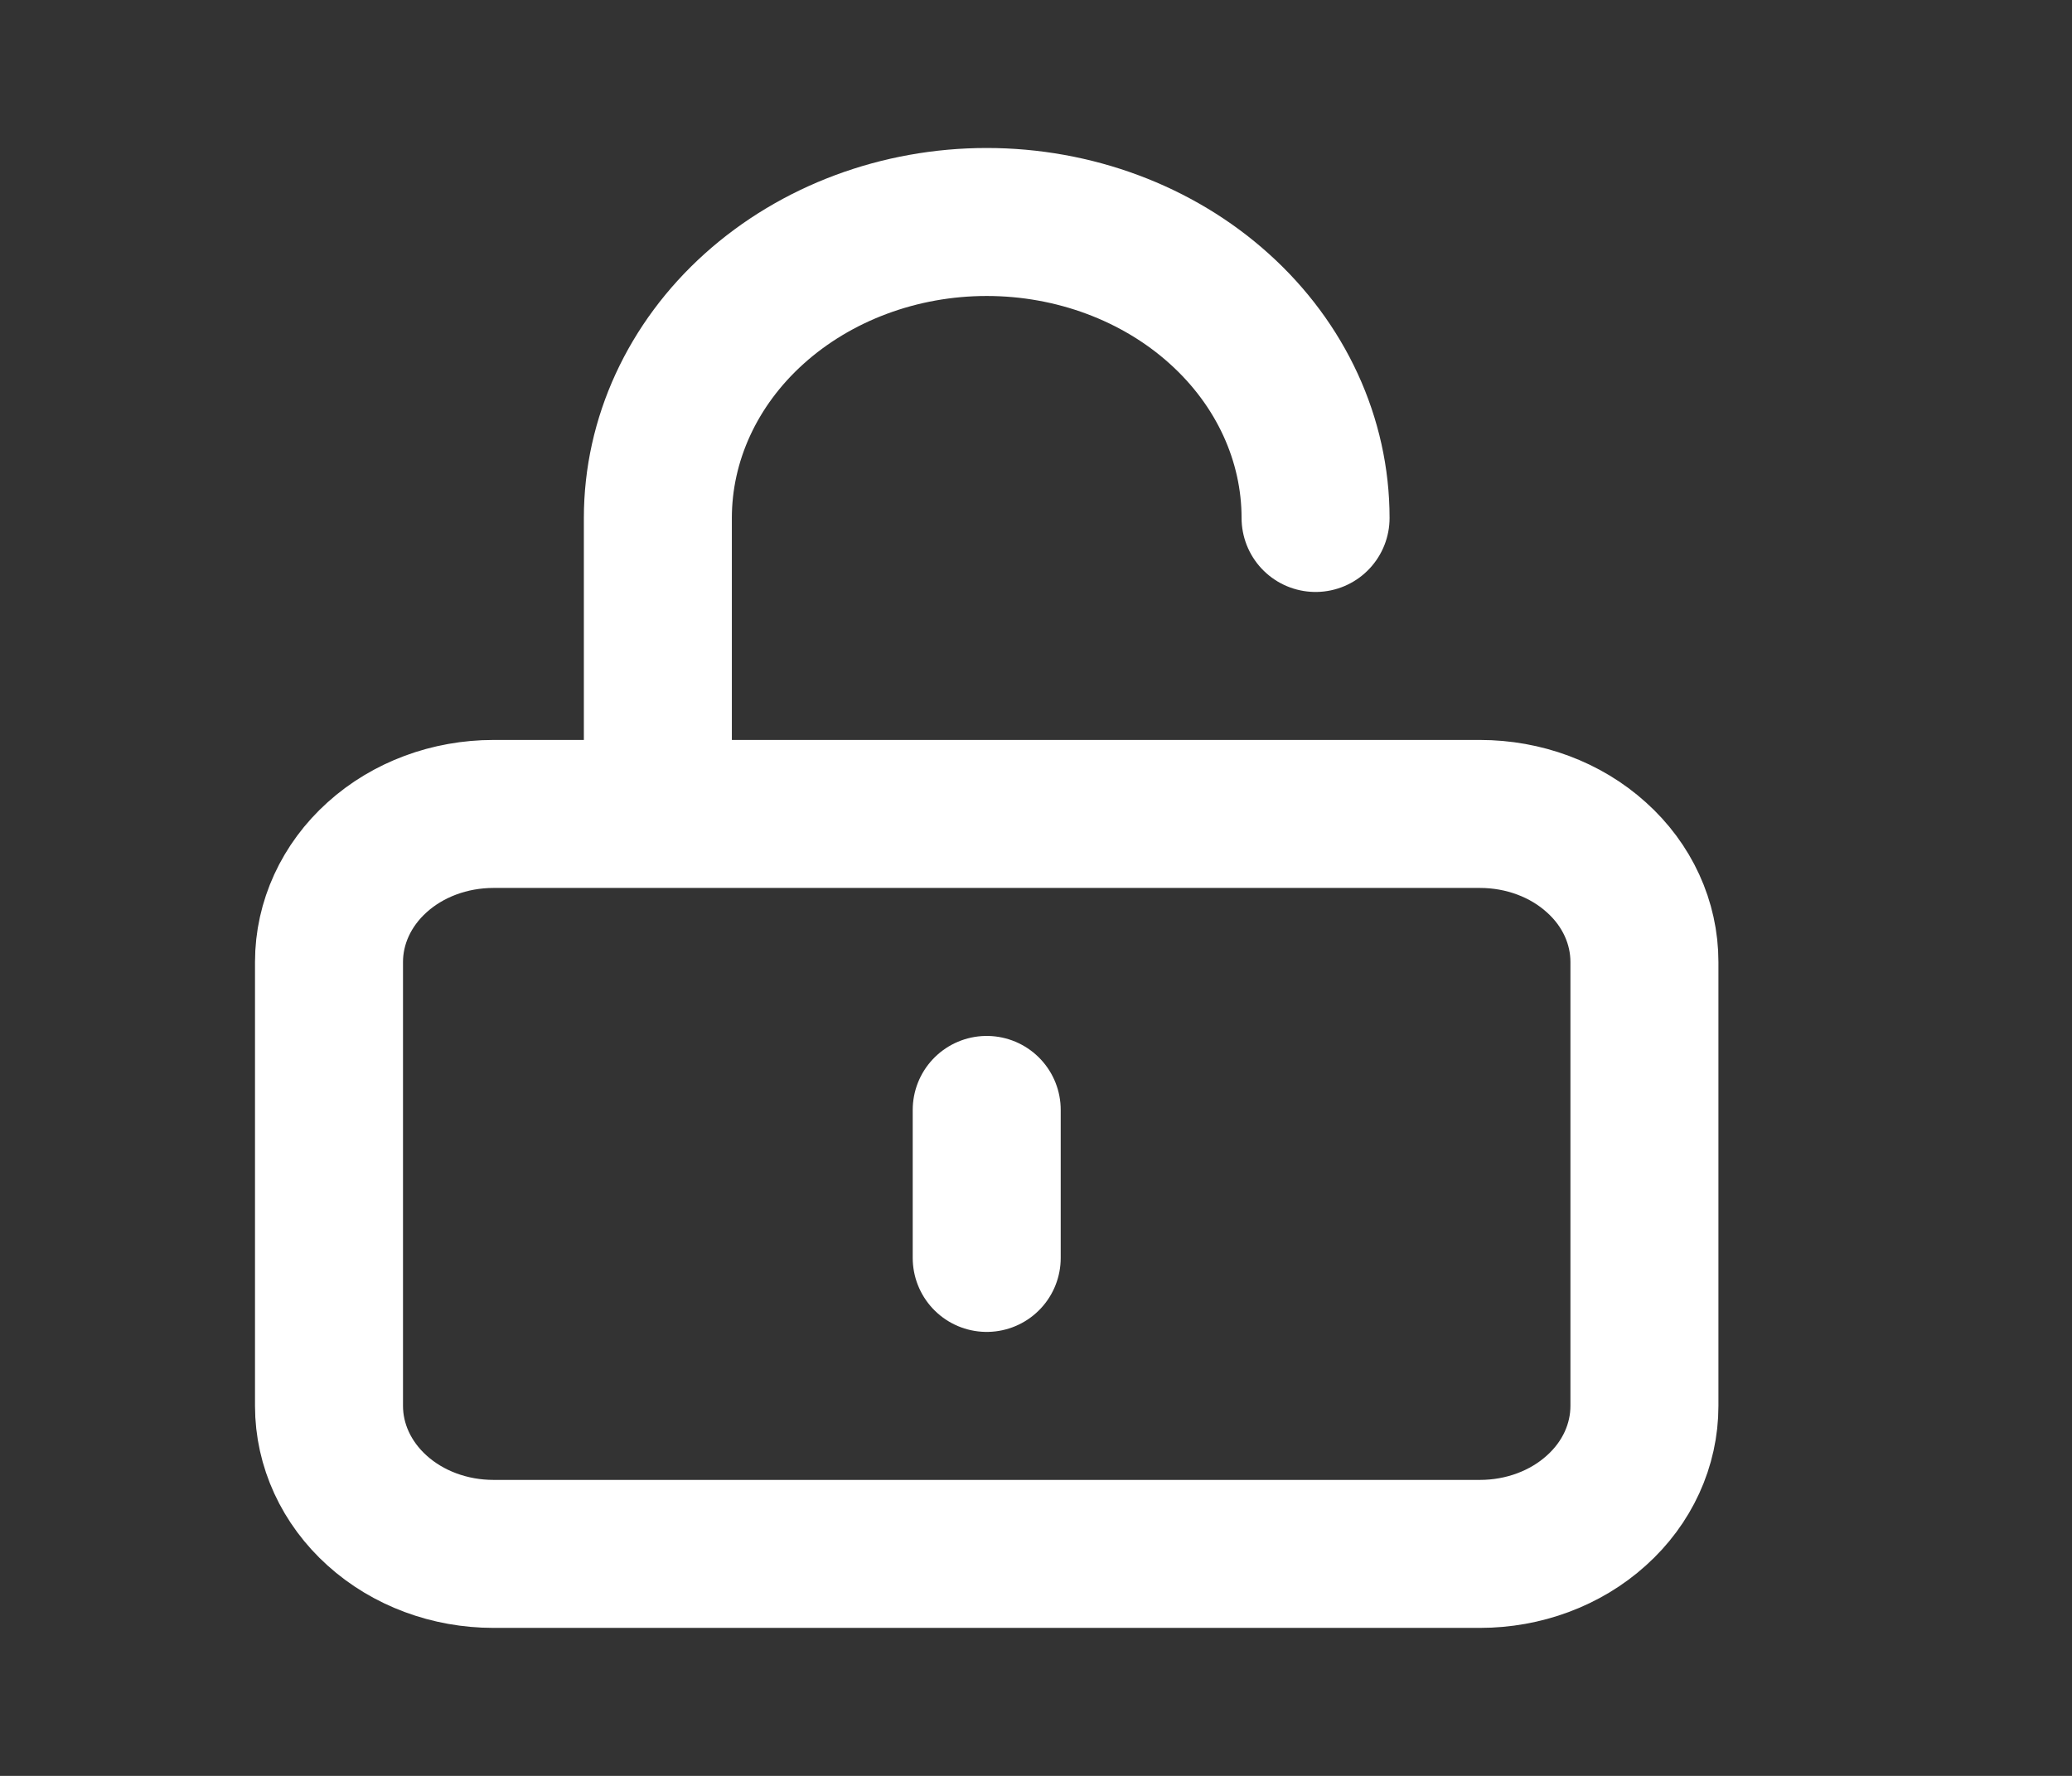 <?xml version="1.0" encoding="UTF-8"?> <svg xmlns="http://www.w3.org/2000/svg" width="14" height="12" viewBox="0 0 14 12" fill="none"><rect x="0" y="0" width="14" height="12" fill="#333333" stroke="none"/><path d="M6.667 7.5V8.5M8.889 5.5H4.445V3.5C4.445 2.97 4.679 2.461 5.096 2.086C5.513 1.711 6.078 1.5 6.667 1.5C7.256 1.5 7.822 1.711 8.238 2.086C8.655 2.461 8.889 2.97 8.889 3.5M3.334 10.5H10C10.295 10.5 10.578 10.395 10.786 10.207C10.995 10.02 11.111 9.765 11.111 9.5V6.5C11.111 6.235 10.995 5.98 10.786 5.793C10.578 5.605 10.295 5.5 10 5.5H3.334C3.039 5.5 2.756 5.605 2.548 5.793C2.34 5.98 2.223 6.235 2.223 6.5V9.5C2.223 9.765 2.34 10.02 2.548 10.207C2.756 10.395 3.039 10.5 3.334 10.5Z" stroke="white" stroke-linecap="round" stroke-linejoin="round"></path></svg> 